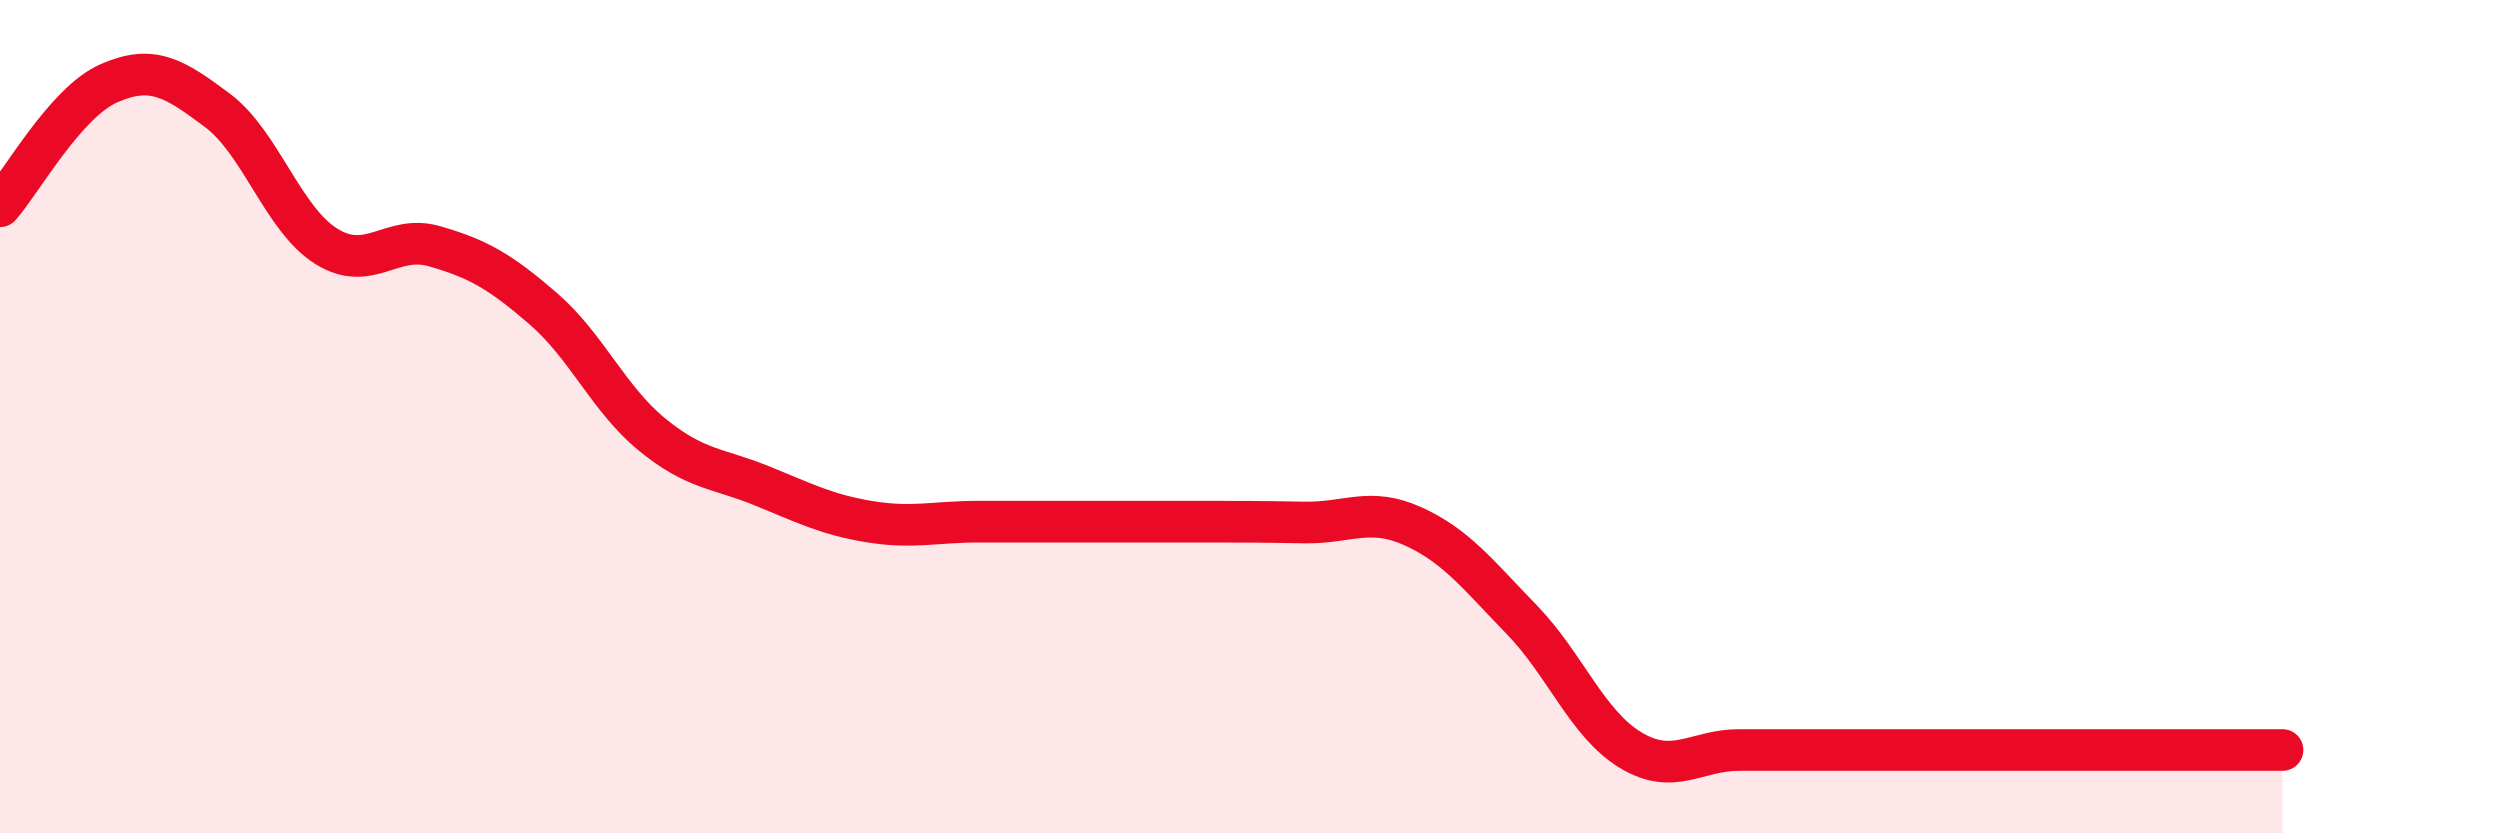 
    <svg width="60" height="20" viewBox="0 0 60 20" xmlns="http://www.w3.org/2000/svg">
      <path
        d="M 0,4.95 C 0.52,4.36 1.57,2.46 2.61,2 C 3.65,1.54 4.18,1.87 5.22,2.65 C 6.26,3.43 6.79,5.26 7.83,5.91 C 8.87,6.56 9.39,5.61 10.43,5.91 C 11.47,6.21 12,6.51 13.04,7.41 C 14.08,8.31 14.61,9.58 15.65,10.43 C 16.69,11.28 17.22,11.23 18.26,11.65 C 19.3,12.07 19.83,12.35 20.87,12.52 C 21.91,12.69 22.44,12.52 23.48,12.52 C 24.52,12.52 25.05,12.52 26.09,12.52 C 27.13,12.52 27.66,12.52 28.7,12.52 C 29.74,12.52 30.26,12.52 31.3,12.54 C 32.34,12.56 32.87,12.16 33.91,12.63 C 34.95,13.1 35.48,13.8 36.52,14.87 C 37.56,15.94 38.09,17.37 39.13,18 C 40.17,18.63 40.7,18 41.74,18 C 42.78,18 43.31,18 44.35,18 C 45.39,18 45.92,18 46.96,18 C 48,18 48.53,18 49.57,18 C 50.61,18 51.13,18 52.17,18 C 53.21,18 54.26,18 54.78,18L54.78 20L0 20Z"
        fill="#EB0A25"
        opacity="0.1"
        stroke-linecap="round"
        stroke-linejoin="round"
      />
      <path
        d="M 0,4.95 C 0.52,4.36 1.57,2.46 2.61,2 C 3.65,1.54 4.18,1.87 5.22,2.65 C 6.26,3.43 6.79,5.26 7.83,5.91 C 8.87,6.56 9.39,5.61 10.43,5.91 C 11.47,6.21 12,6.51 13.04,7.41 C 14.08,8.31 14.61,9.58 15.65,10.43 C 16.69,11.28 17.22,11.23 18.26,11.65 C 19.3,12.07 19.83,12.35 20.87,12.52 C 21.91,12.69 22.44,12.52 23.48,12.52 C 24.52,12.52 25.05,12.52 26.09,12.52 C 27.13,12.52 27.66,12.52 28.7,12.52 C 29.74,12.52 30.26,12.52 31.3,12.54 C 32.34,12.56 32.87,12.16 33.91,12.63 C 34.95,13.1 35.48,13.8 36.52,14.87 C 37.56,15.94 38.09,17.37 39.13,18 C 40.17,18.63 40.7,18 41.74,18 C 42.78,18 43.31,18 44.35,18 C 45.39,18 45.92,18 46.96,18 C 48,18 48.53,18 49.57,18 C 50.61,18 51.13,18 52.17,18 C 53.21,18 54.26,18 54.78,18"
        stroke="#EB0A25"
        stroke-width="1"
        fill="none"
        stroke-linecap="round"
        stroke-linejoin="round"
      />
    </svg>
  
